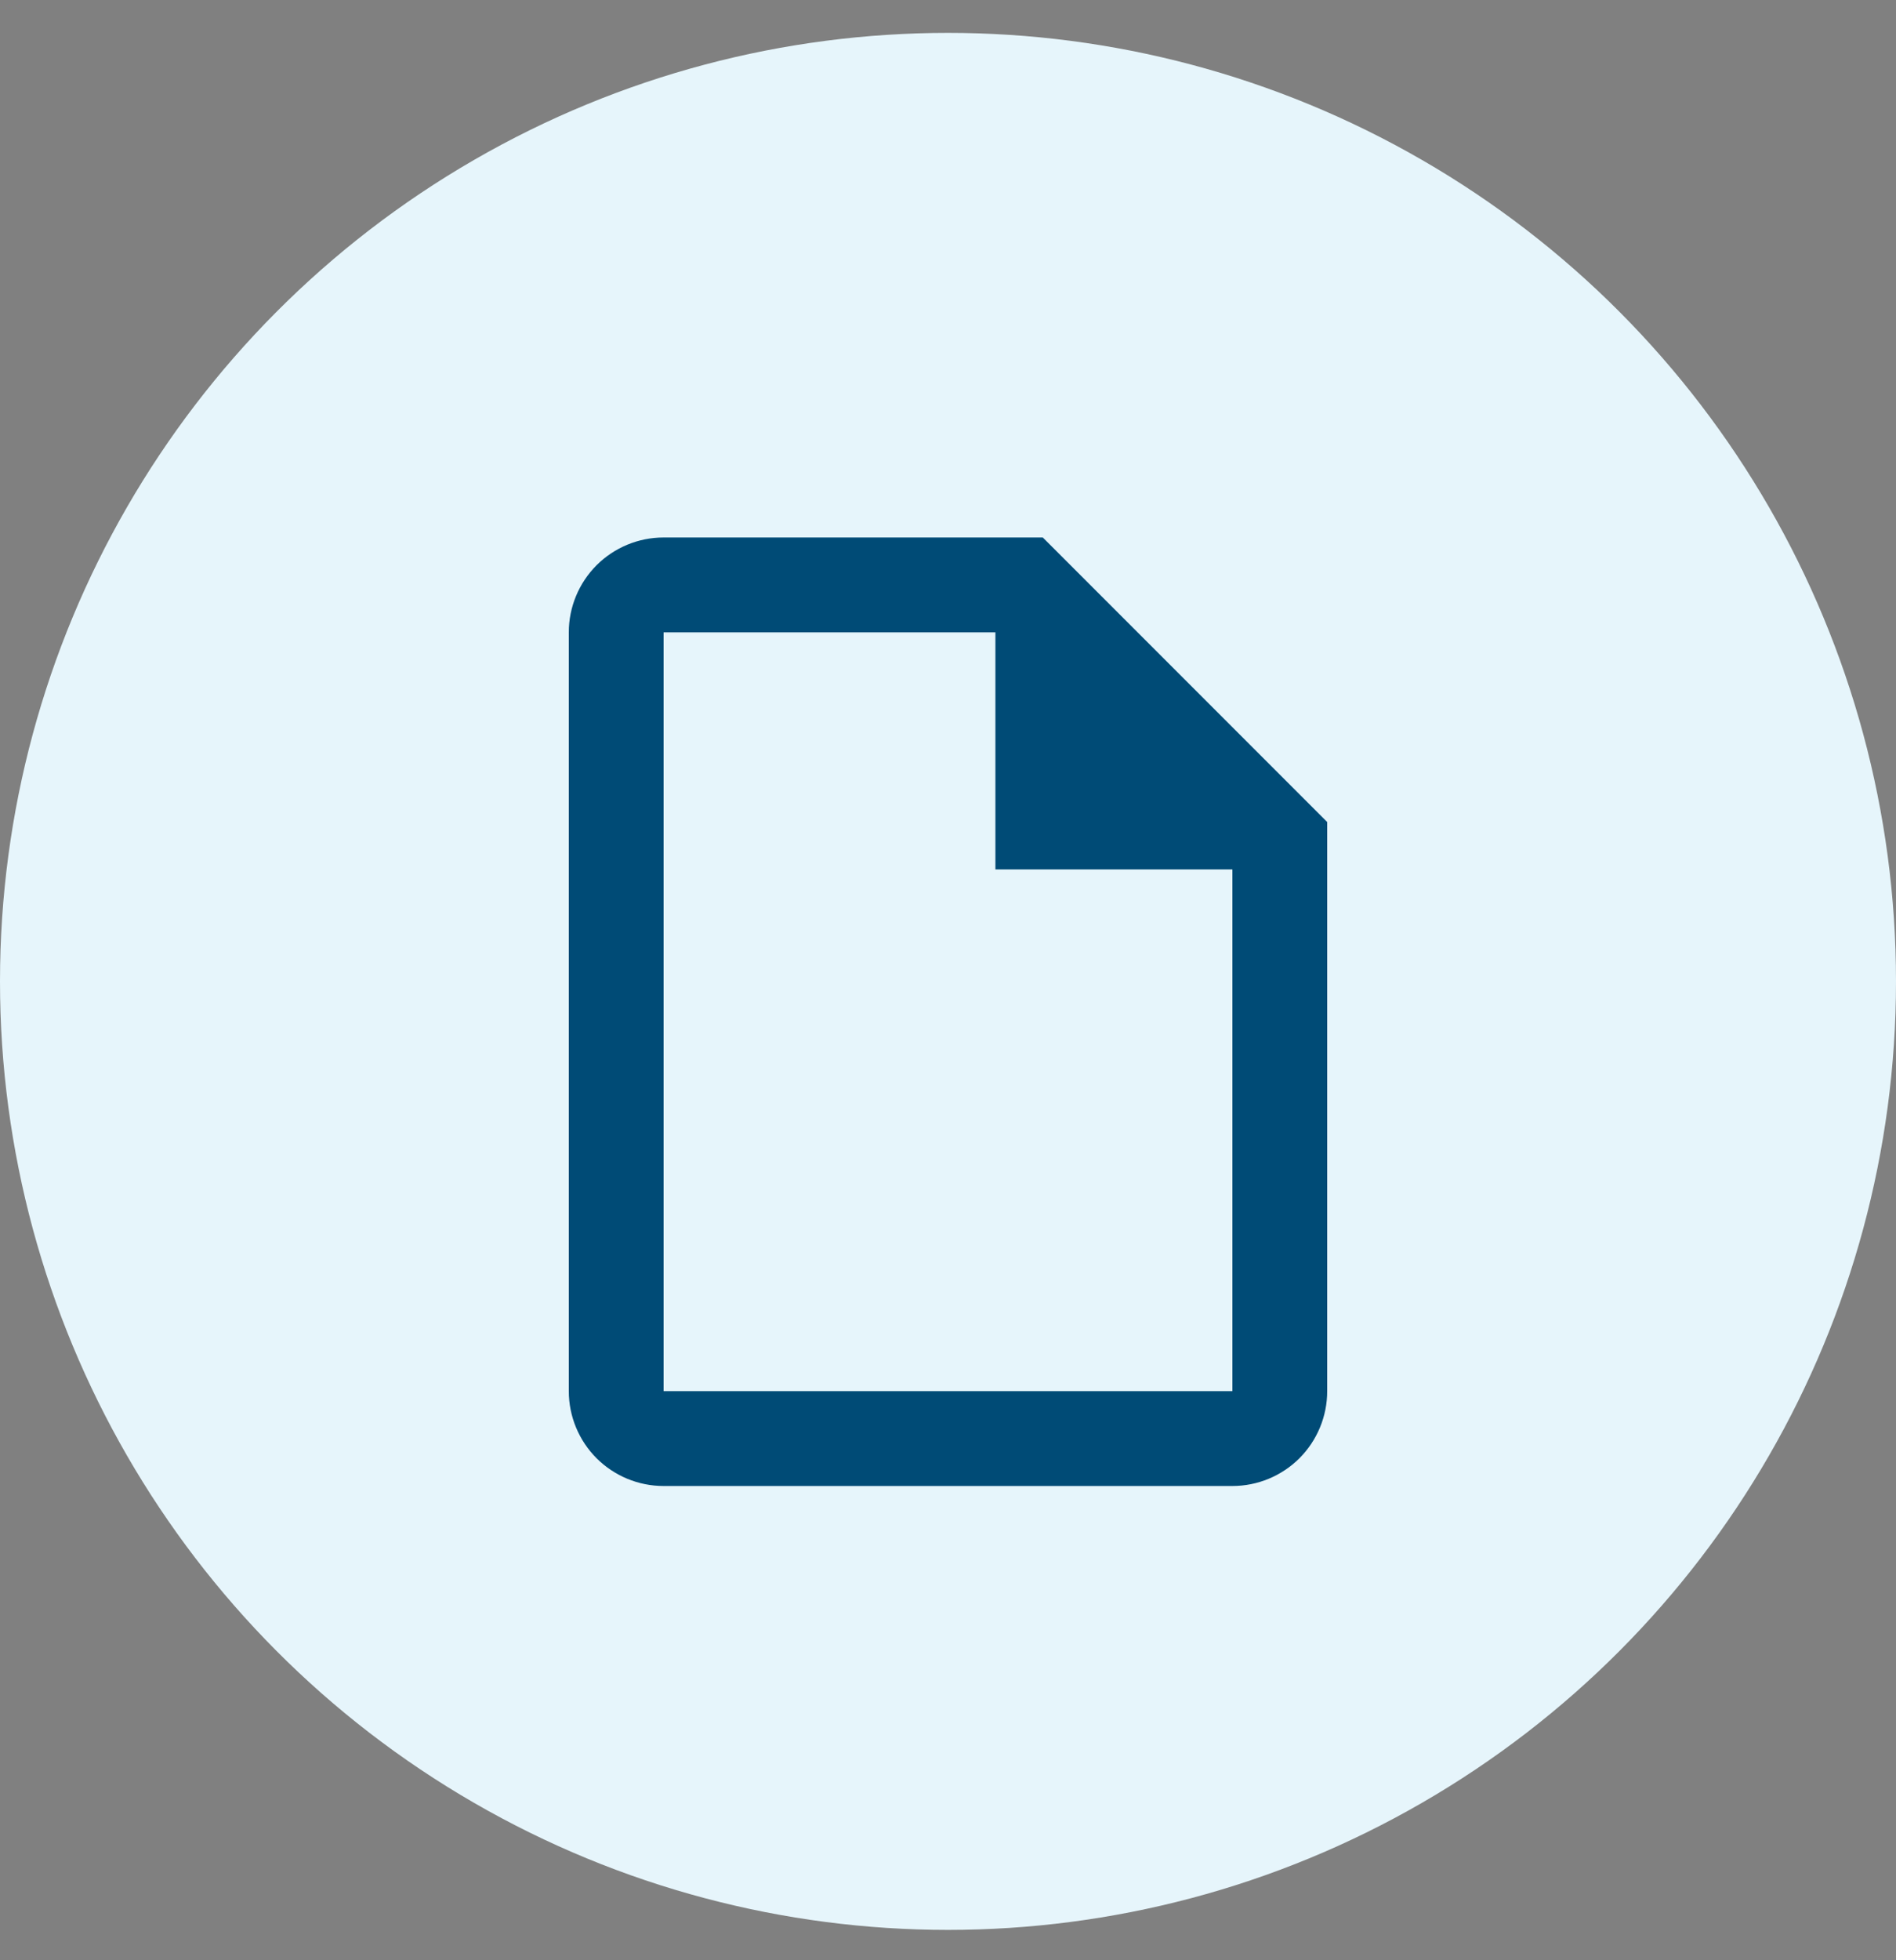 <svg width="30" height="31" viewBox="0 0 30 31" fill="none" xmlns="http://www.w3.org/2000/svg">
<rect x="0" y="0" width="30" height="31" fill="#808080" stroke="none"/>
<circle cx="15" cy="15.52" r="15" fill="#E6F5FB"/>
<path d="M16.5 8.5H10.5C10.102 8.5 9.721 8.658 9.439 8.939C9.158 9.221 9 9.602 9 10V22C9 22.398 9.158 22.779 9.439 23.061C9.721 23.342 10.102 23.5 10.5 23.5H19.5C19.898 23.5 20.279 23.342 20.561 23.061C20.842 22.779 21 22.398 21 22V13L16.5 8.5ZM19.5 22H10.5V10H15.75V13.75H19.5V22Z" fill="#004B76"/>
</svg>

